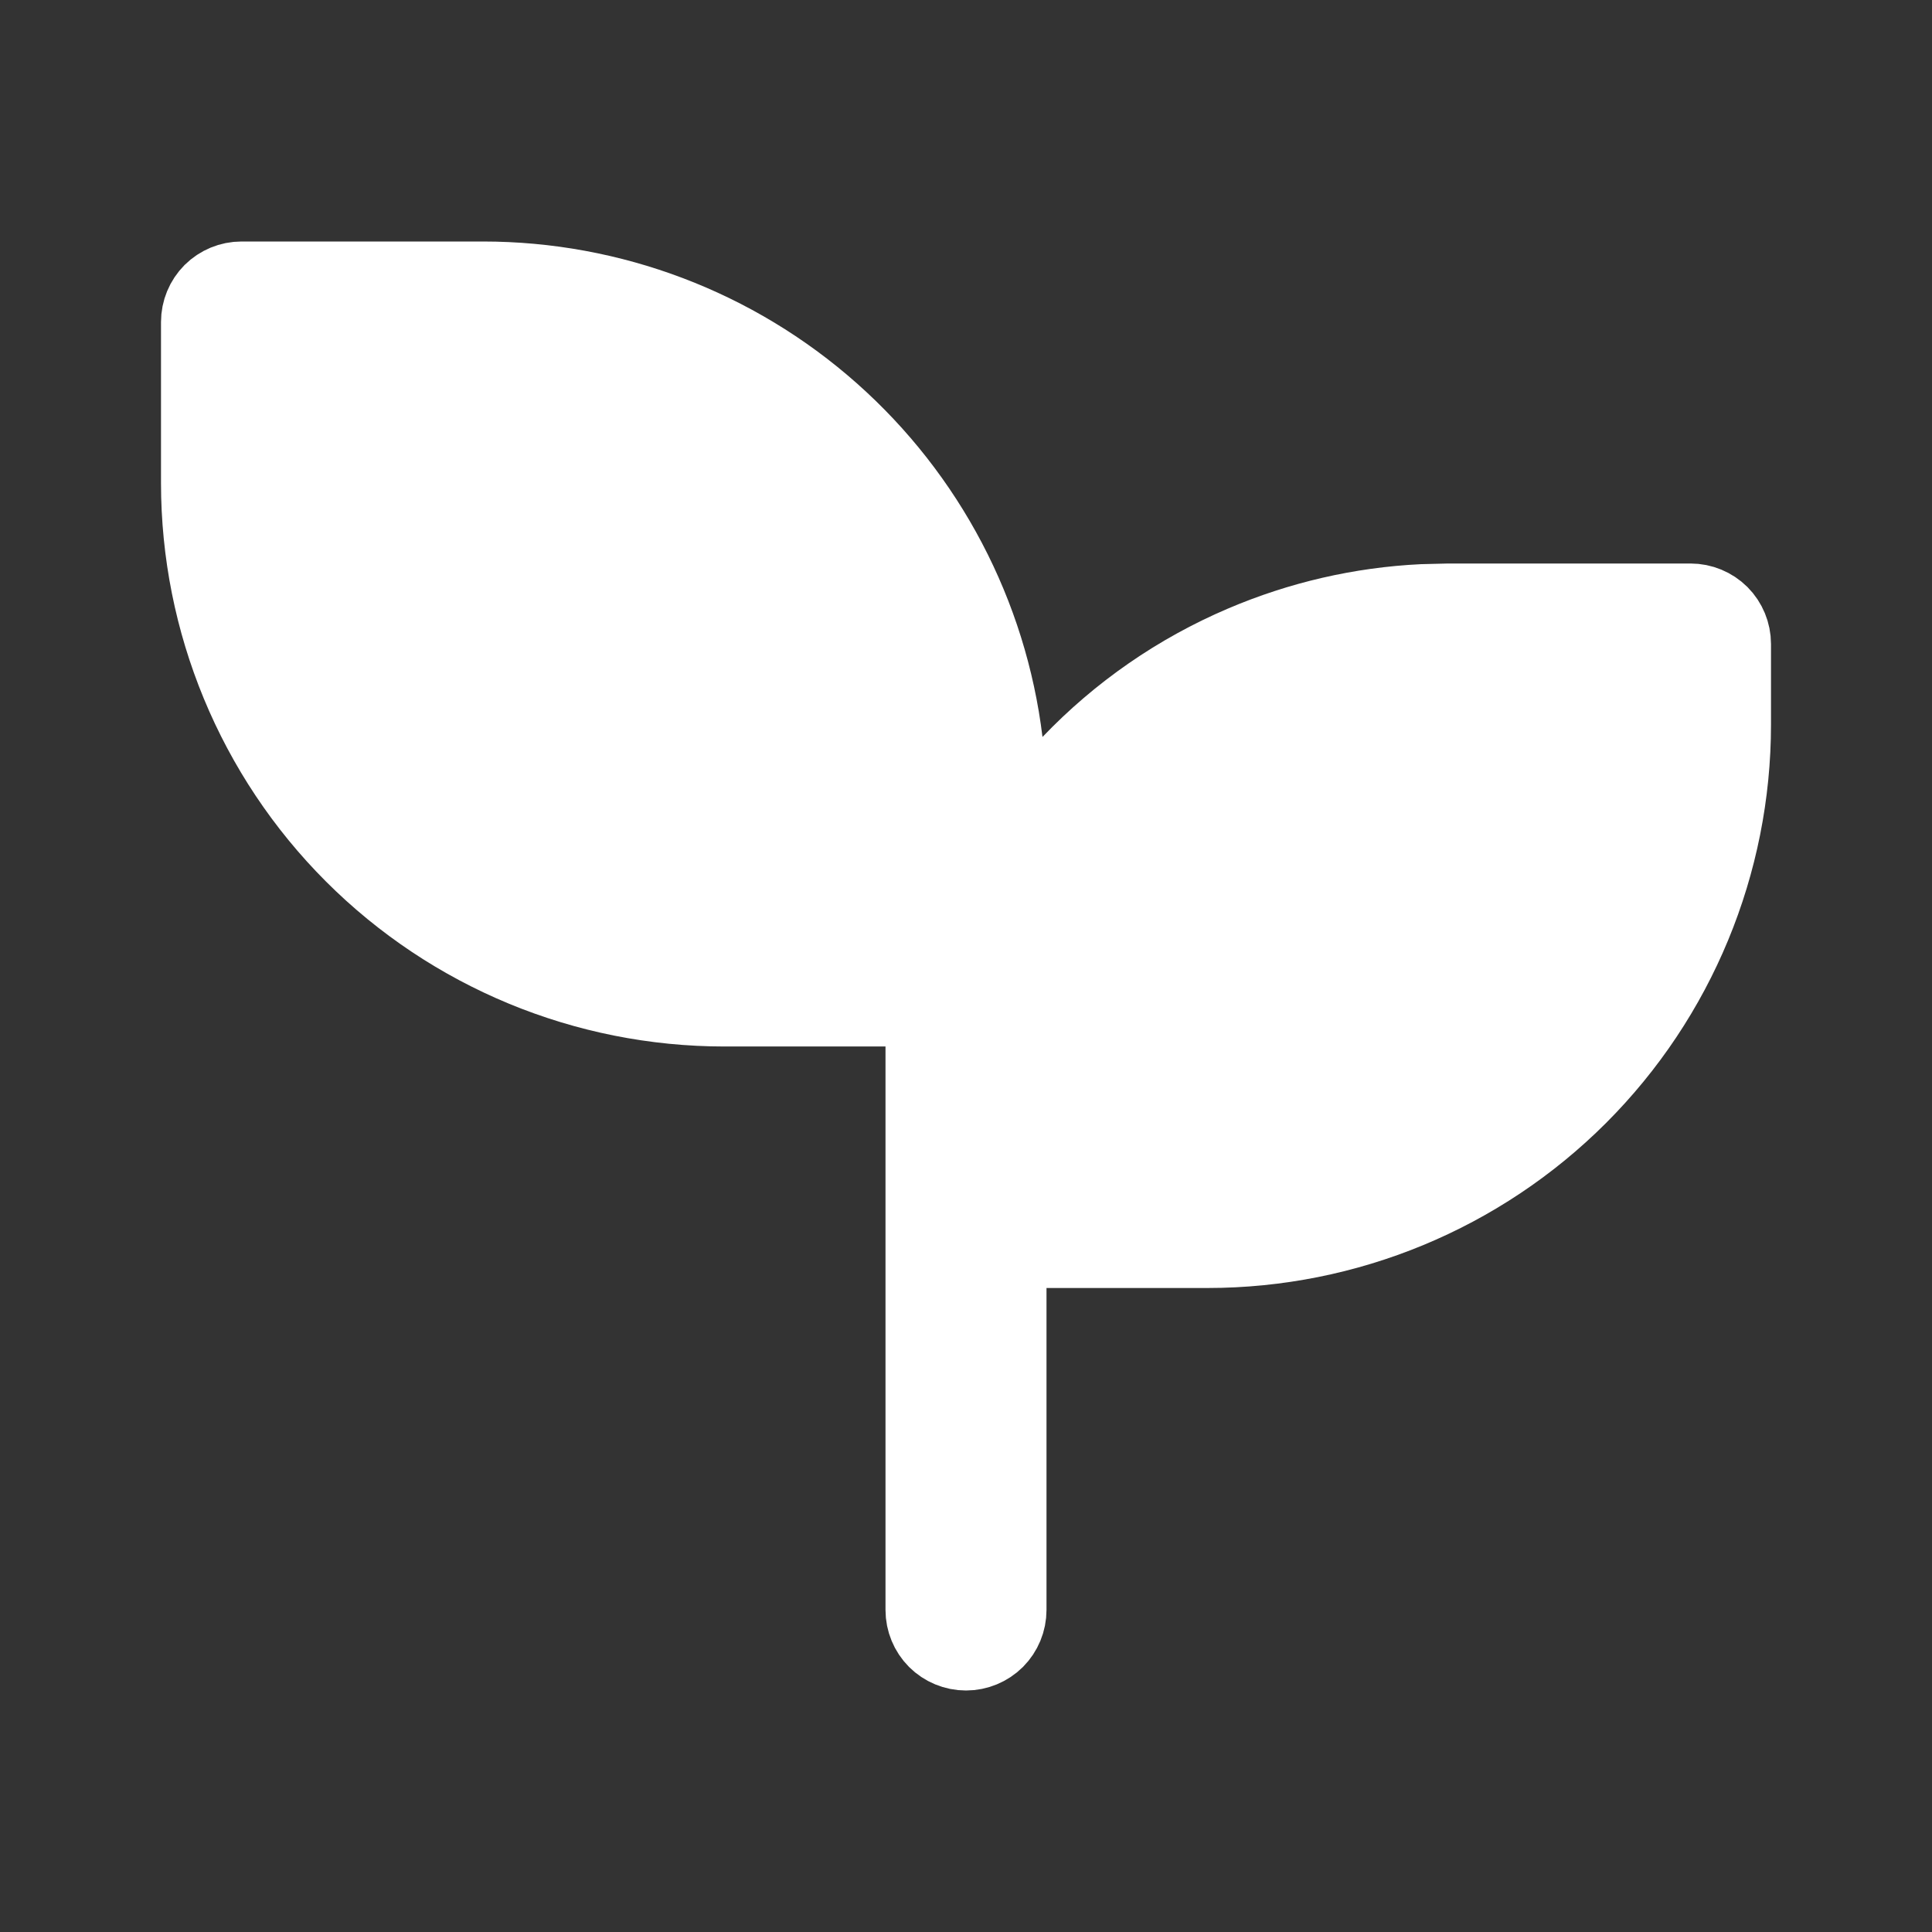 <svg xmlns="http://www.w3.org/2000/svg" width="24" height="24" viewBox="0 0 24 24" fill="none">
    <rect x="0" y="0" width="24" height="24" fill="#333333" stroke="none"/>
    <path d="M3 3.5H6C7.588 3.5 9.122 4.081 10.31 5.134C11.499 6.187 12.262 7.639 12.454 9.216L12.581 10.265L13.312 9.5C13.917 8.867 14.645 8.363 15.45 8.02C16.155 7.719 16.907 7.545 17.671 7.508L17.999 7.5H21C21.133 7.5 21.26 7.553 21.354 7.646C21.447 7.74 21.5 7.867 21.5 8V9C21.5 10.724 20.816 12.378 19.597 13.597C18.378 14.816 16.724 15.5 15 15.5H12.5V20C12.5 20.133 12.447 20.26 12.354 20.354C12.26 20.447 12.133 20.5 12 20.5C11.867 20.5 11.74 20.447 11.646 20.354C11.553 20.26 11.5 20.133 11.5 20V12.5H9C7.276 12.5 5.622 11.816 4.403 10.597C3.184 9.378 2.5 7.724 2.5 6V4C2.5 3.867 2.553 3.74 2.646 3.646C2.74 3.553 2.867 3.5 3 3.5Z"
          fill="white" stroke="white"/>
</svg>